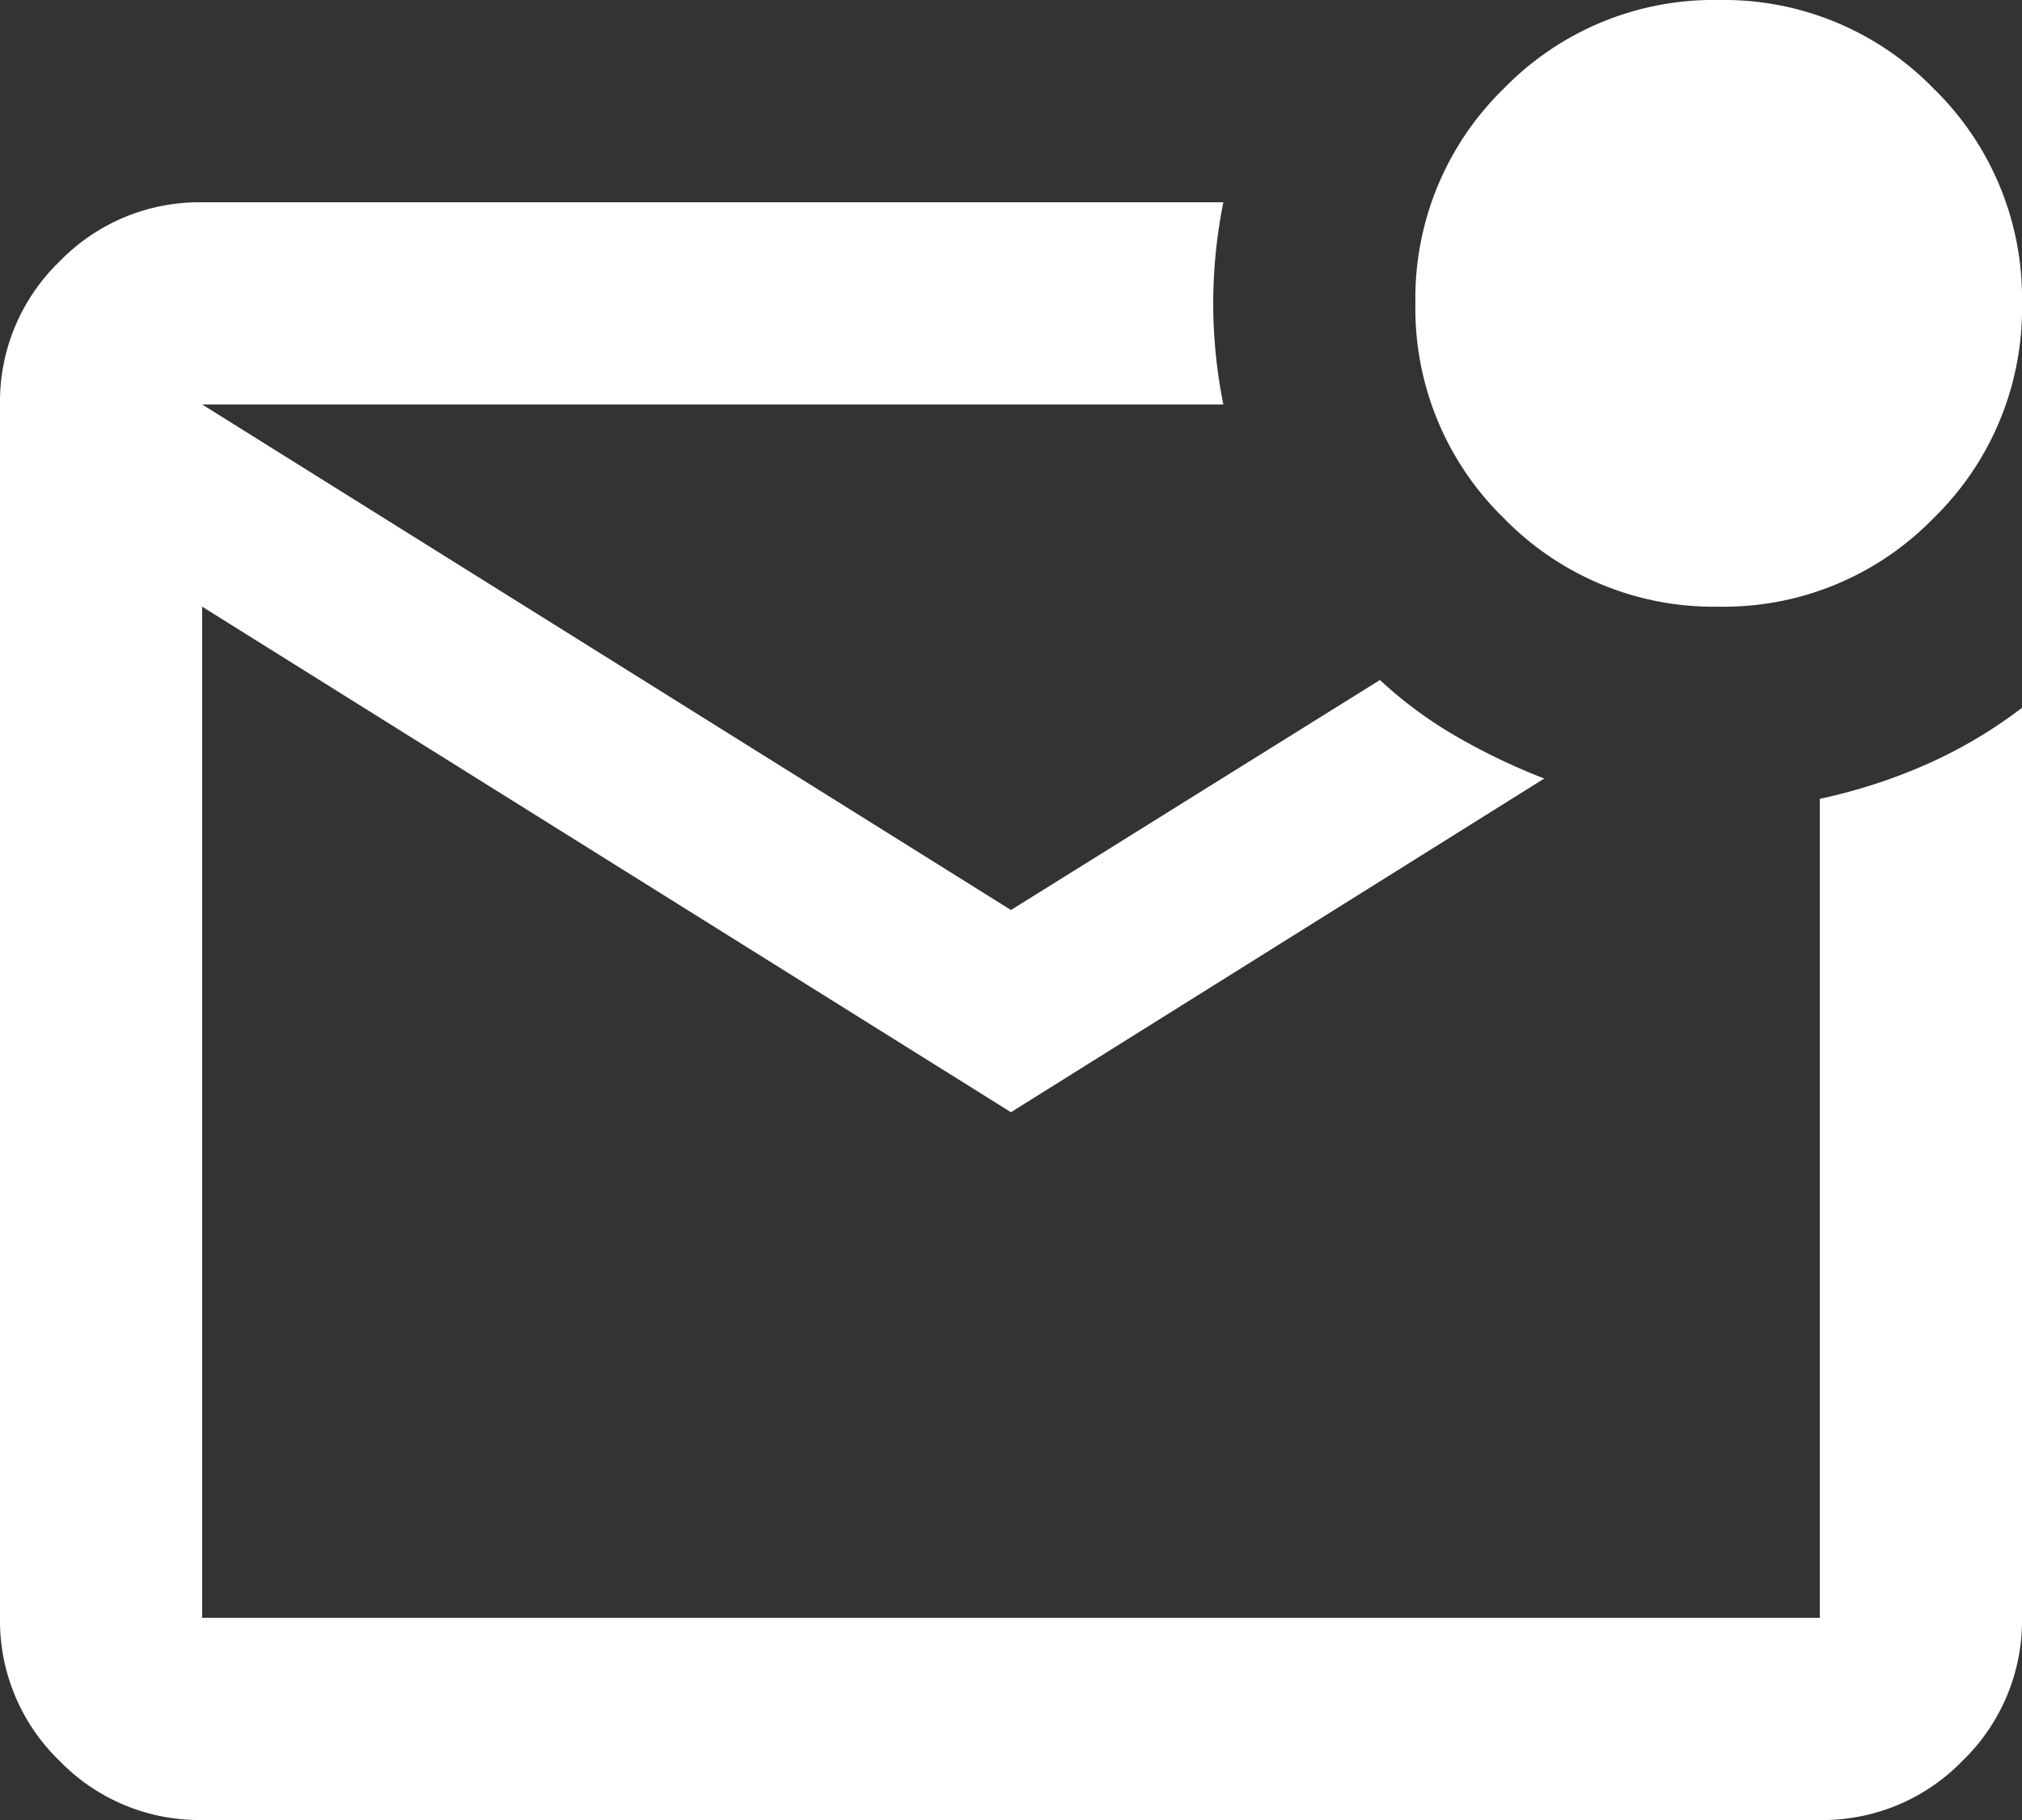 <svg xmlns="http://www.w3.org/2000/svg" width="23.333" height="21" viewBox="0 0 23.333 21">
  <rect x="0" y="0" width="23.333" height="21" fill="#333333" stroke="none"/>
  <path id="mark_email_unread_FILL0_wght400_GRAD0_opsz24" d="M82.333-859a2.247,2.247,0,0,1-1.648-.685A2.247,2.247,0,0,1,80-861.333v-14a2.247,2.247,0,0,1,.685-1.648,2.247,2.247,0,0,1,1.648-.685H94.117A5.935,5.935,0,0,0,94-876.5a5.935,5.935,0,0,0,.117,1.167H82.333l9.333,5.833,4.258-2.654a4.884,4.884,0,0,0,.89.656,7.355,7.355,0,0,0,1.006.481l-6.154,3.85L82.333-873v11.667H101v-9.45a6.319,6.319,0,0,0,1.254-.408,5.452,5.452,0,0,0,1.079-.642v10.5a2.247,2.247,0,0,1-.685,1.648A2.247,2.247,0,0,1,101-859Zm0-16.333v0ZM99.833-873a3.375,3.375,0,0,1-2.479-1.021,3.375,3.375,0,0,1-1.021-2.479,3.375,3.375,0,0,1,1.021-2.479A3.375,3.375,0,0,1,99.833-880a3.375,3.375,0,0,1,2.479,1.021,3.375,3.375,0,0,1,1.021,2.479,3.375,3.375,0,0,1-1.021,2.479A3.375,3.375,0,0,1,99.833-873Z" transform="translate(-80 880)" fill="#fff"/>
</svg>
